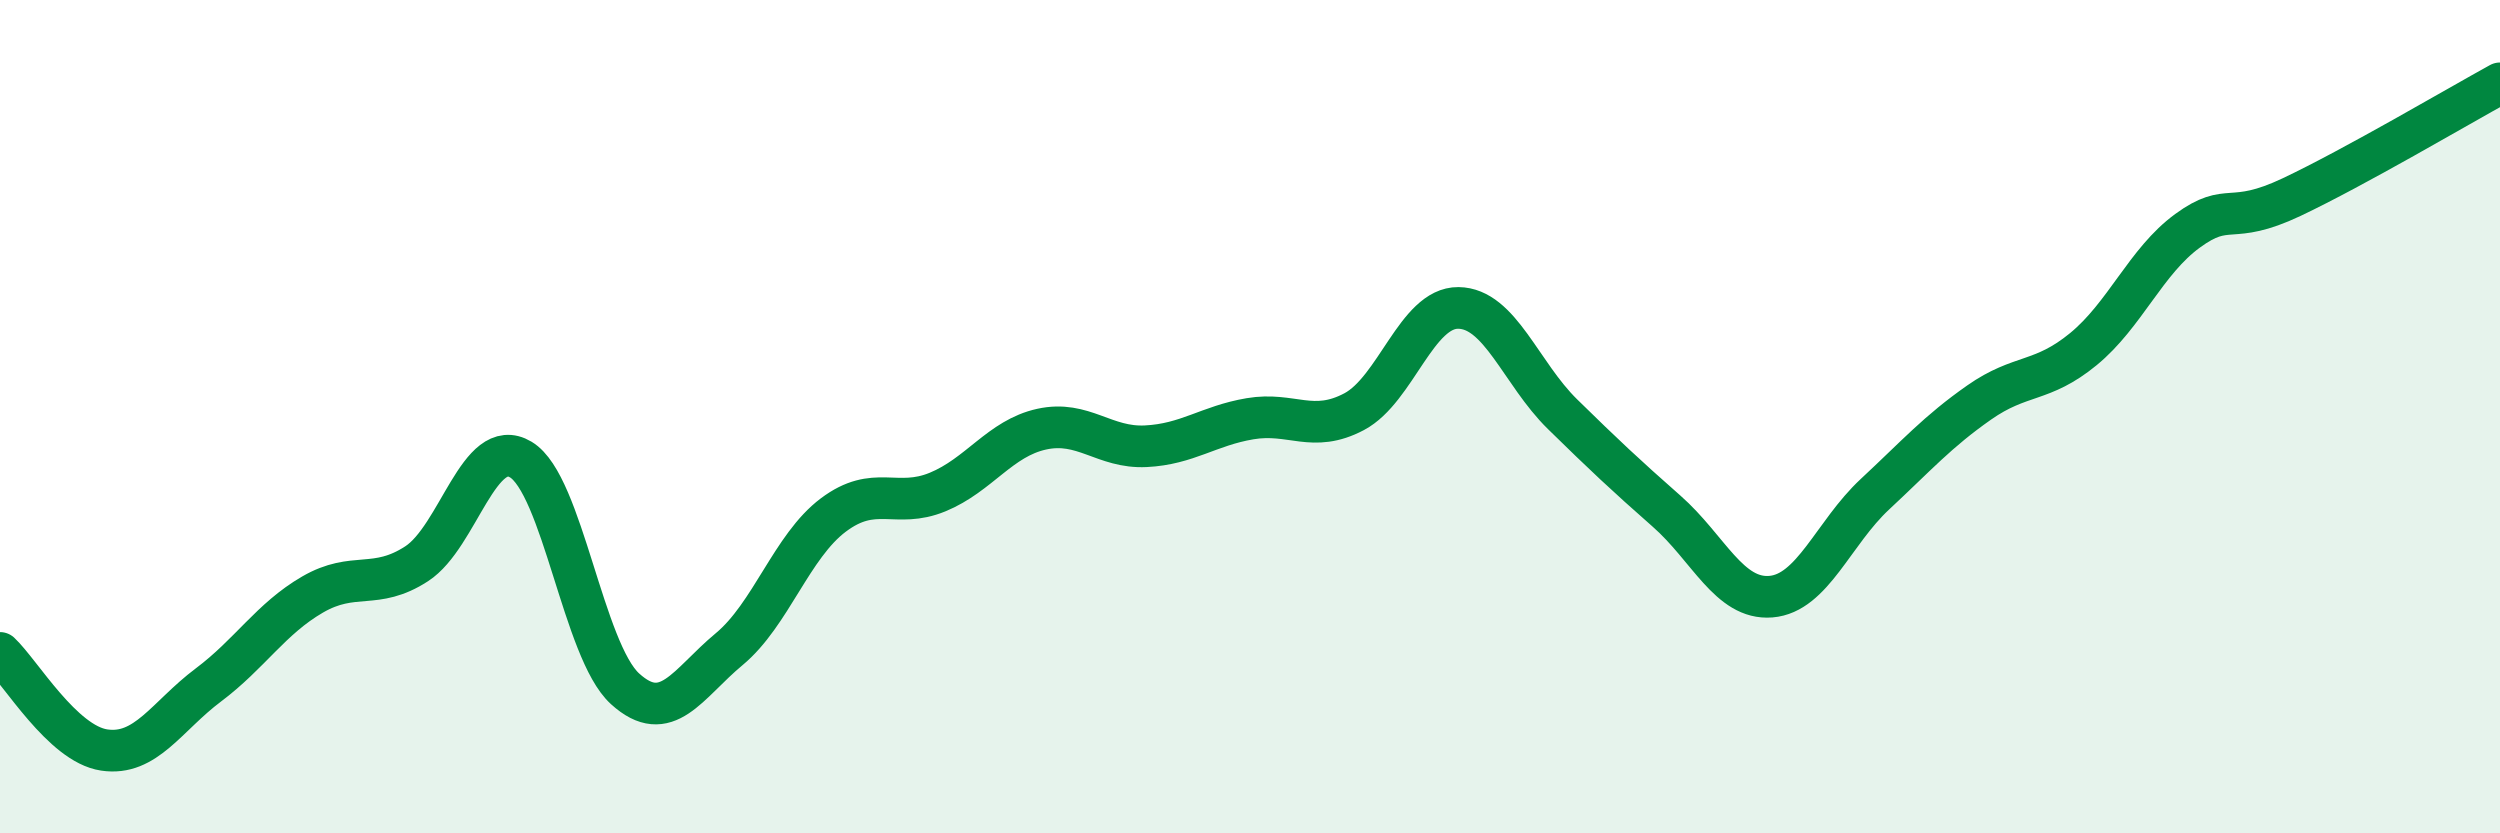 
    <svg width="60" height="20" viewBox="0 0 60 20" xmlns="http://www.w3.org/2000/svg">
      <path
        d="M 0,15.67 C 0.5,16.14 1.5,17.85 2.5,18 C 3.5,18.15 4,17.19 5,16.44 C 6,15.69 6.5,14.85 7.5,14.27 C 8.5,13.69 9,14.18 10,13.53 C 11,12.88 11.5,10.43 12.5,11.03 C 13.5,11.63 14,15.62 15,16.53 C 16,17.44 16.5,16.41 17.5,15.58 C 18.5,14.75 19,13.11 20,12.36 C 21,11.61 21.5,12.22 22.5,11.81 C 23.5,11.4 24,10.52 25,10.3 C 26,10.08 26.5,10.76 27.5,10.71 C 28.5,10.66 29,10.22 30,10.05 C 31,9.88 31.5,10.41 32.5,9.88 C 33.5,9.35 34,7.38 35,7.39 C 36,7.4 36.5,8.96 37.5,9.94 C 38.5,10.92 39,11.39 40,12.27 C 41,13.15 41.5,14.4 42.5,14.32 C 43.5,14.24 44,12.79 45,11.86 C 46,10.93 46.5,10.36 47.5,9.66 C 48.5,8.96 49,9.2 50,8.38 C 51,7.56 51.5,6.27 52.5,5.54 C 53.5,4.81 53.5,5.44 55,4.73 C 56.5,4.02 59,2.55 60,2L60 20L0 20Z"
        fill="#008740"
        opacity="0.1"
        stroke-linecap="round"
        stroke-linejoin="round"
      />
      <path
        d="M 0,15.67 C 0.5,16.14 1.5,17.85 2.5,18 C 3.5,18.15 4,17.19 5,16.44 C 6,15.69 6.5,14.85 7.5,14.27 C 8.5,13.69 9,14.18 10,13.53 C 11,12.88 11.5,10.43 12.5,11.03 C 13.5,11.63 14,15.62 15,16.53 C 16,17.44 16.5,16.41 17.5,15.58 C 18.5,14.75 19,13.11 20,12.36 C 21,11.61 21.5,12.22 22.5,11.81 C 23.5,11.4 24,10.52 25,10.3 C 26,10.08 26.5,10.76 27.5,10.71 C 28.5,10.66 29,10.22 30,10.05 C 31,9.88 31.5,10.41 32.5,9.88 C 33.5,9.35 34,7.38 35,7.39 C 36,7.4 36.5,8.96 37.5,9.94 C 38.5,10.92 39,11.39 40,12.27 C 41,13.15 41.5,14.4 42.5,14.32 C 43.5,14.24 44,12.79 45,11.86 C 46,10.93 46.5,10.36 47.5,9.66 C 48.5,8.96 49,9.2 50,8.38 C 51,7.56 51.5,6.27 52.5,5.54 C 53.5,4.81 53.5,5.44 55,4.73 C 56.5,4.02 59,2.55 60,2"
        stroke="#008740"
        stroke-width="1"
        fill="none"
        stroke-linecap="round"
        stroke-linejoin="round"
      />
    </svg>
  